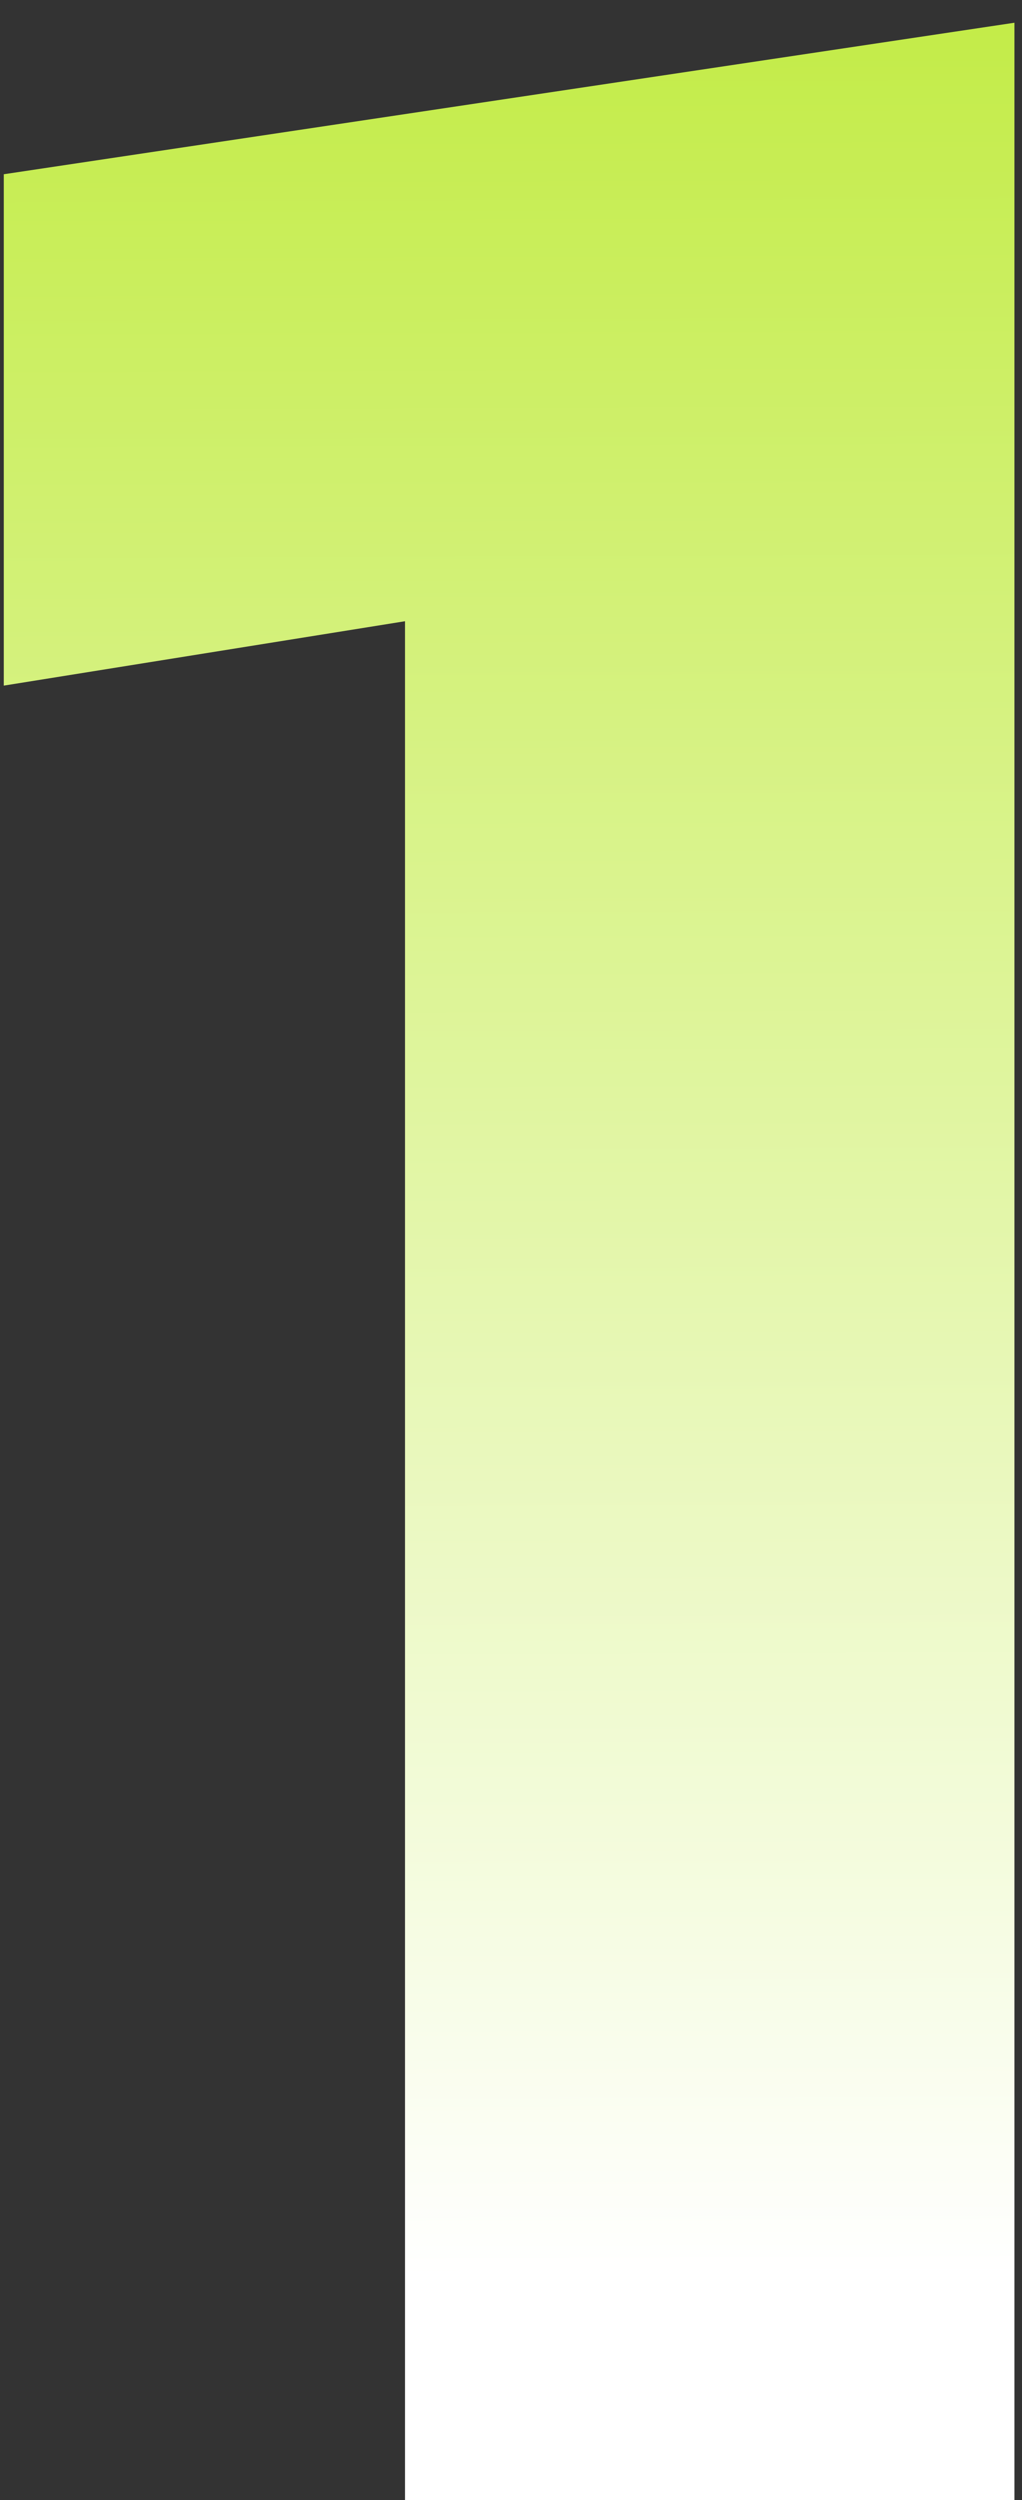 <svg xmlns="http://www.w3.org/2000/svg" width="27" height="66" viewBox="0 0 27 66" fill="none"><rect x="0" y="0" width="27" height="66" fill="#333333" stroke="none"/><path d="M10.7 66V16.4L0.1 18.1V4.6L26.8 0.6V66H10.7Z" fill="url(#paint0_linear_207_1182)"></path><defs><linearGradient id="paint0_linear_207_1182" x1="26.081" y1="60.065" x2="25.837" y2="-5.728" gradientUnits="userSpaceOnUse"><stop stop-color="white"></stop><stop offset="1" stop-color="#BDEA35"></stop></linearGradient></defs></svg>